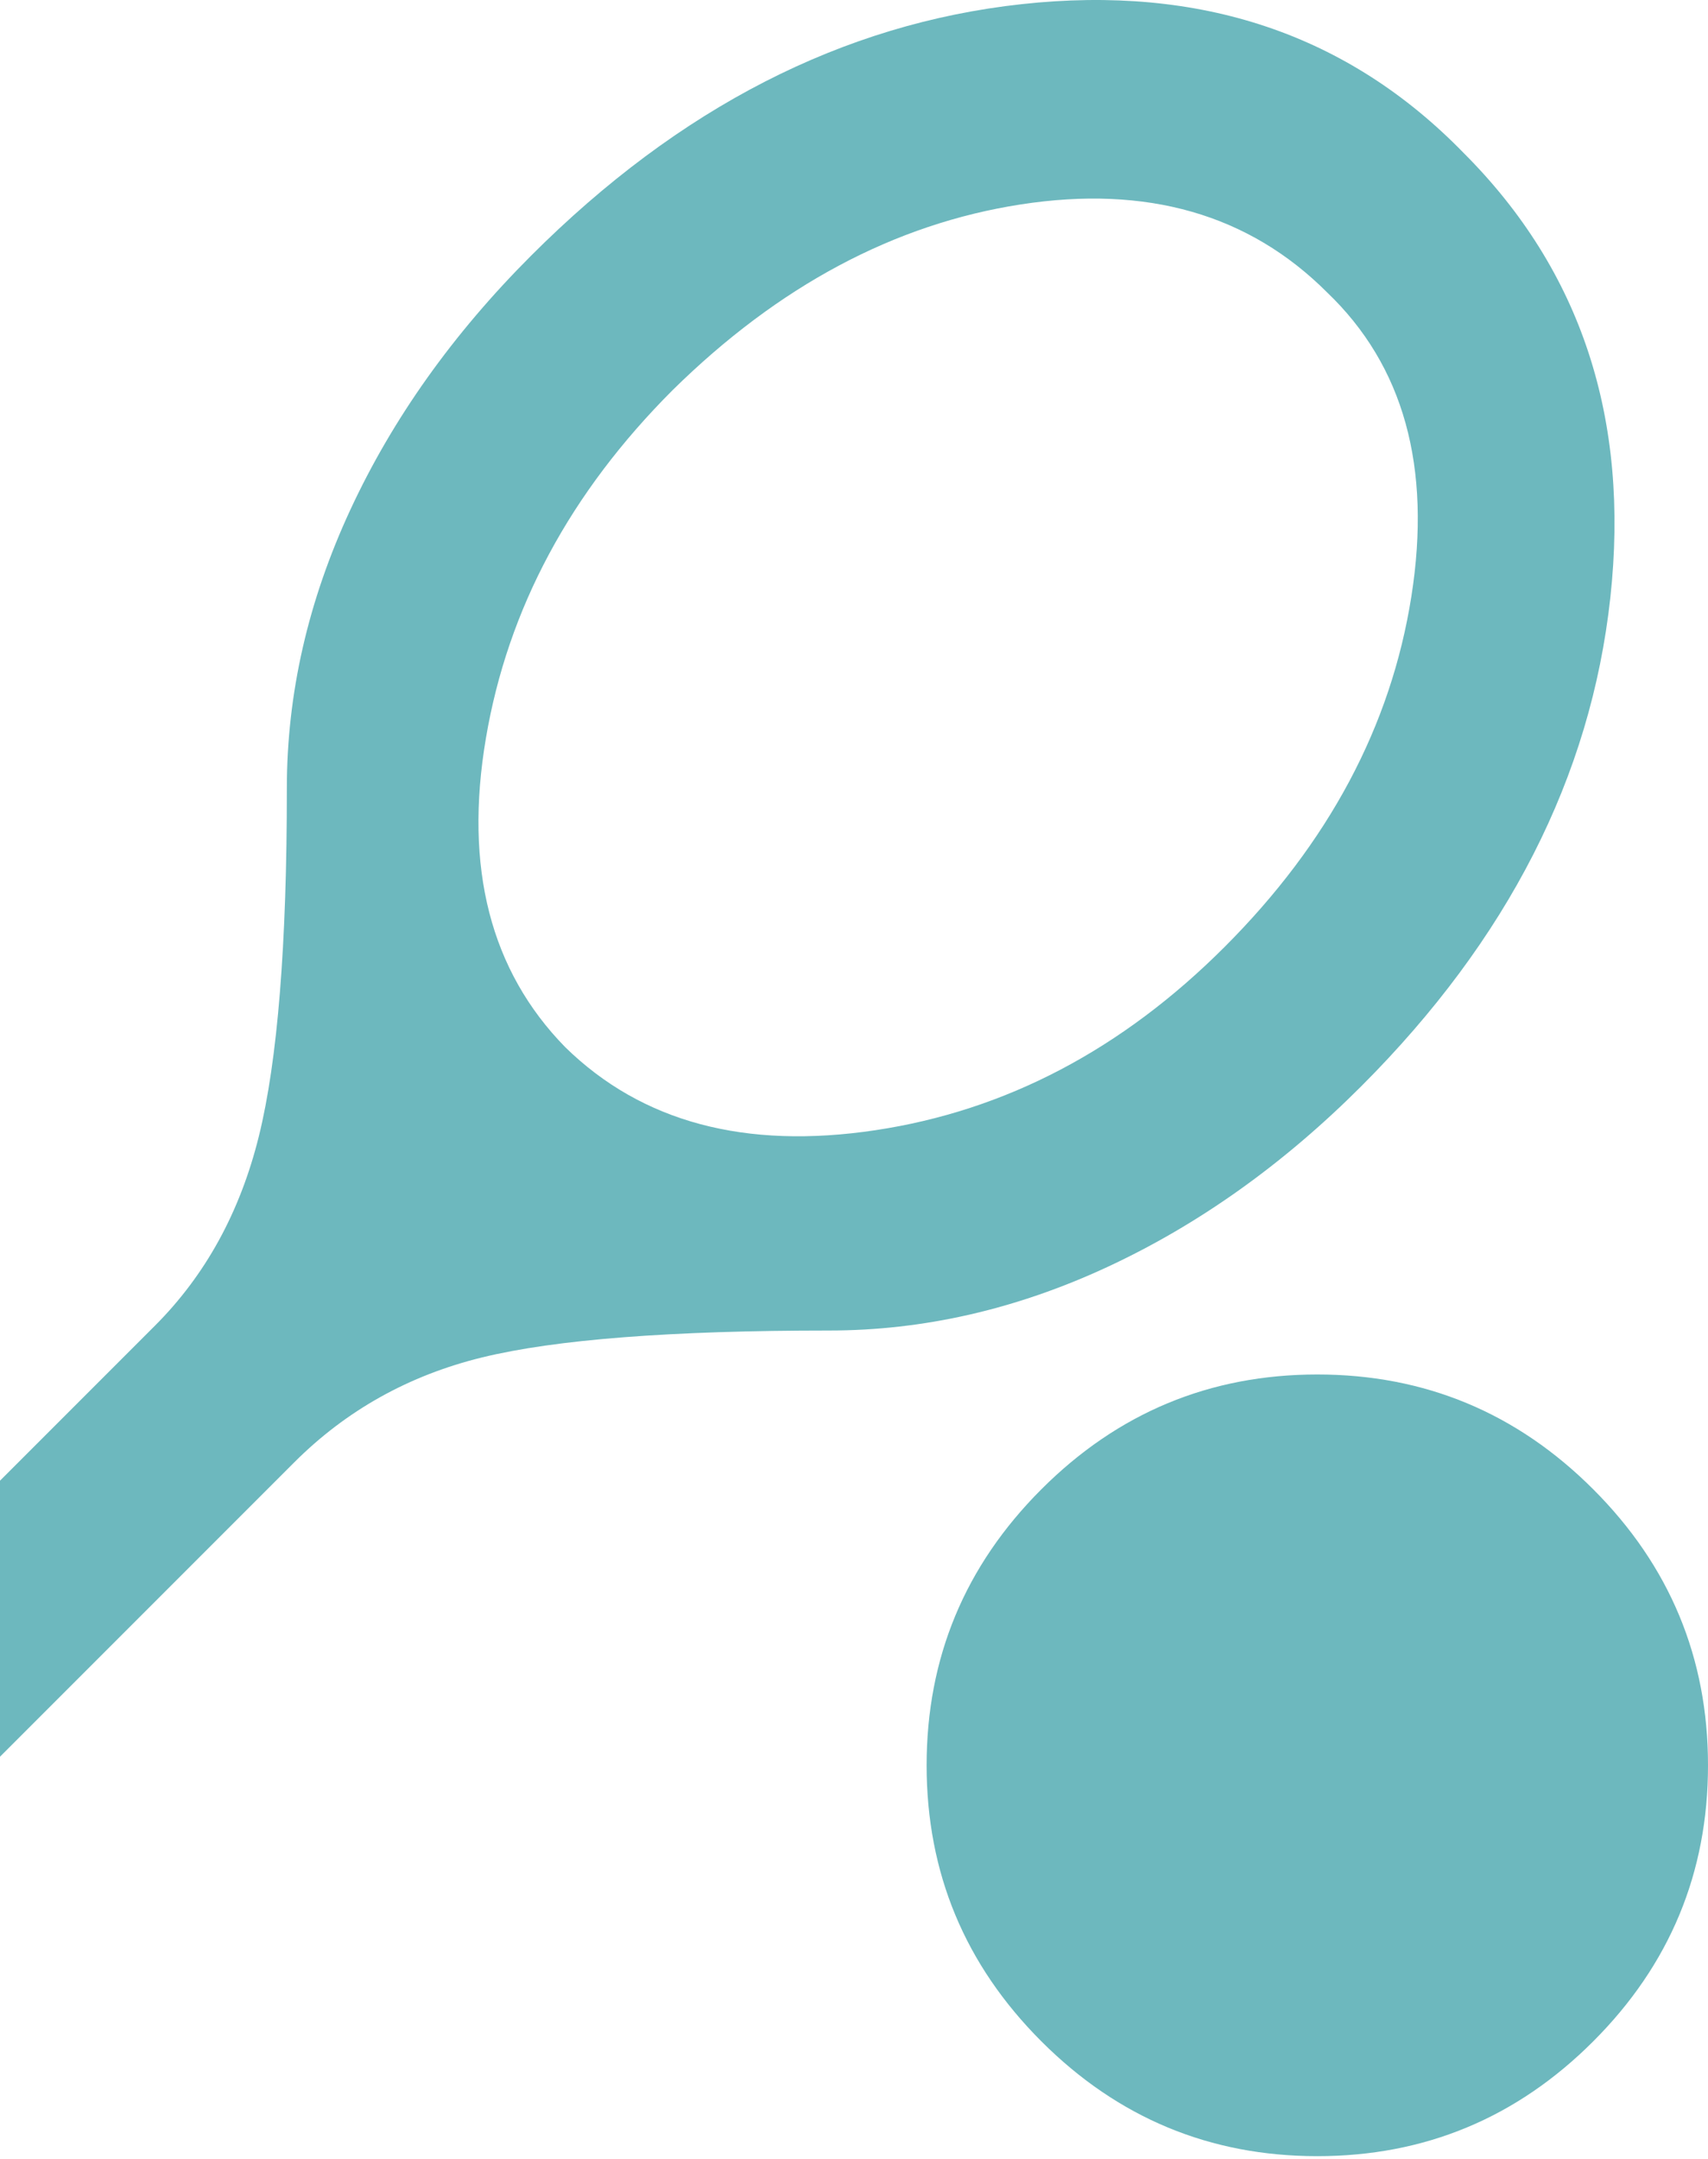 <svg width="167" height="211" viewBox="0 0 167 211" fill="none" xmlns="http://www.w3.org/2000/svg">
<g id="Frame 88">
<path id="Vector" d="M-10.391 182.093L-24 168.723L15.155 129.568C20.089 124.634 23.473 118.468 25.307 111.07C27.14 103.672 28.054 92.33 28.047 77.043C28.047 67.811 30.117 58.739 34.255 49.826C38.393 40.912 44.282 32.636 51.922 24.996C66.407 10.512 82.403 2.314 99.911 0.404C117.42 -1.506 131.824 3.349 143.125 14.968C154.585 26.428 159.36 40.912 157.45 58.421C155.54 75.929 147.423 91.846 133.098 106.171C125.458 113.811 117.181 119.7 108.268 123.838C99.354 127.977 90.282 130.046 81.05 130.046C65.611 130.046 54.31 130.921 47.148 132.672C39.985 134.423 33.857 137.845 28.764 142.938L-10.391 182.093ZM55.265 102.351C62.746 109.672 72.853 112.378 85.586 110.468C98.32 108.558 109.7 102.589 119.727 92.562C129.914 82.375 136.004 70.954 137.997 58.297C139.989 45.64 137.242 35.733 129.755 28.577C122.115 20.937 112.129 18.072 99.797 19.982C87.464 21.892 76.122 27.94 65.77 38.127C55.742 48.154 49.656 59.497 47.51 72.154C45.365 84.811 47.95 94.876 55.265 102.351ZM128.8 210.743C118.295 210.743 109.302 207.003 101.821 199.522C94.34 192.041 90.6 183.048 90.6 172.543C90.6 162.038 94.34 153.045 101.821 145.564C109.302 138.084 118.295 134.343 128.8 134.343C139.305 134.343 148.298 138.084 155.779 145.564C163.26 153.045 167 162.038 167 172.543C167 183.048 163.26 192.041 155.779 199.522C148.298 207.003 139.305 210.743 128.8 210.743Z" fill="#6DB8BE"/>
</g>
</svg>
